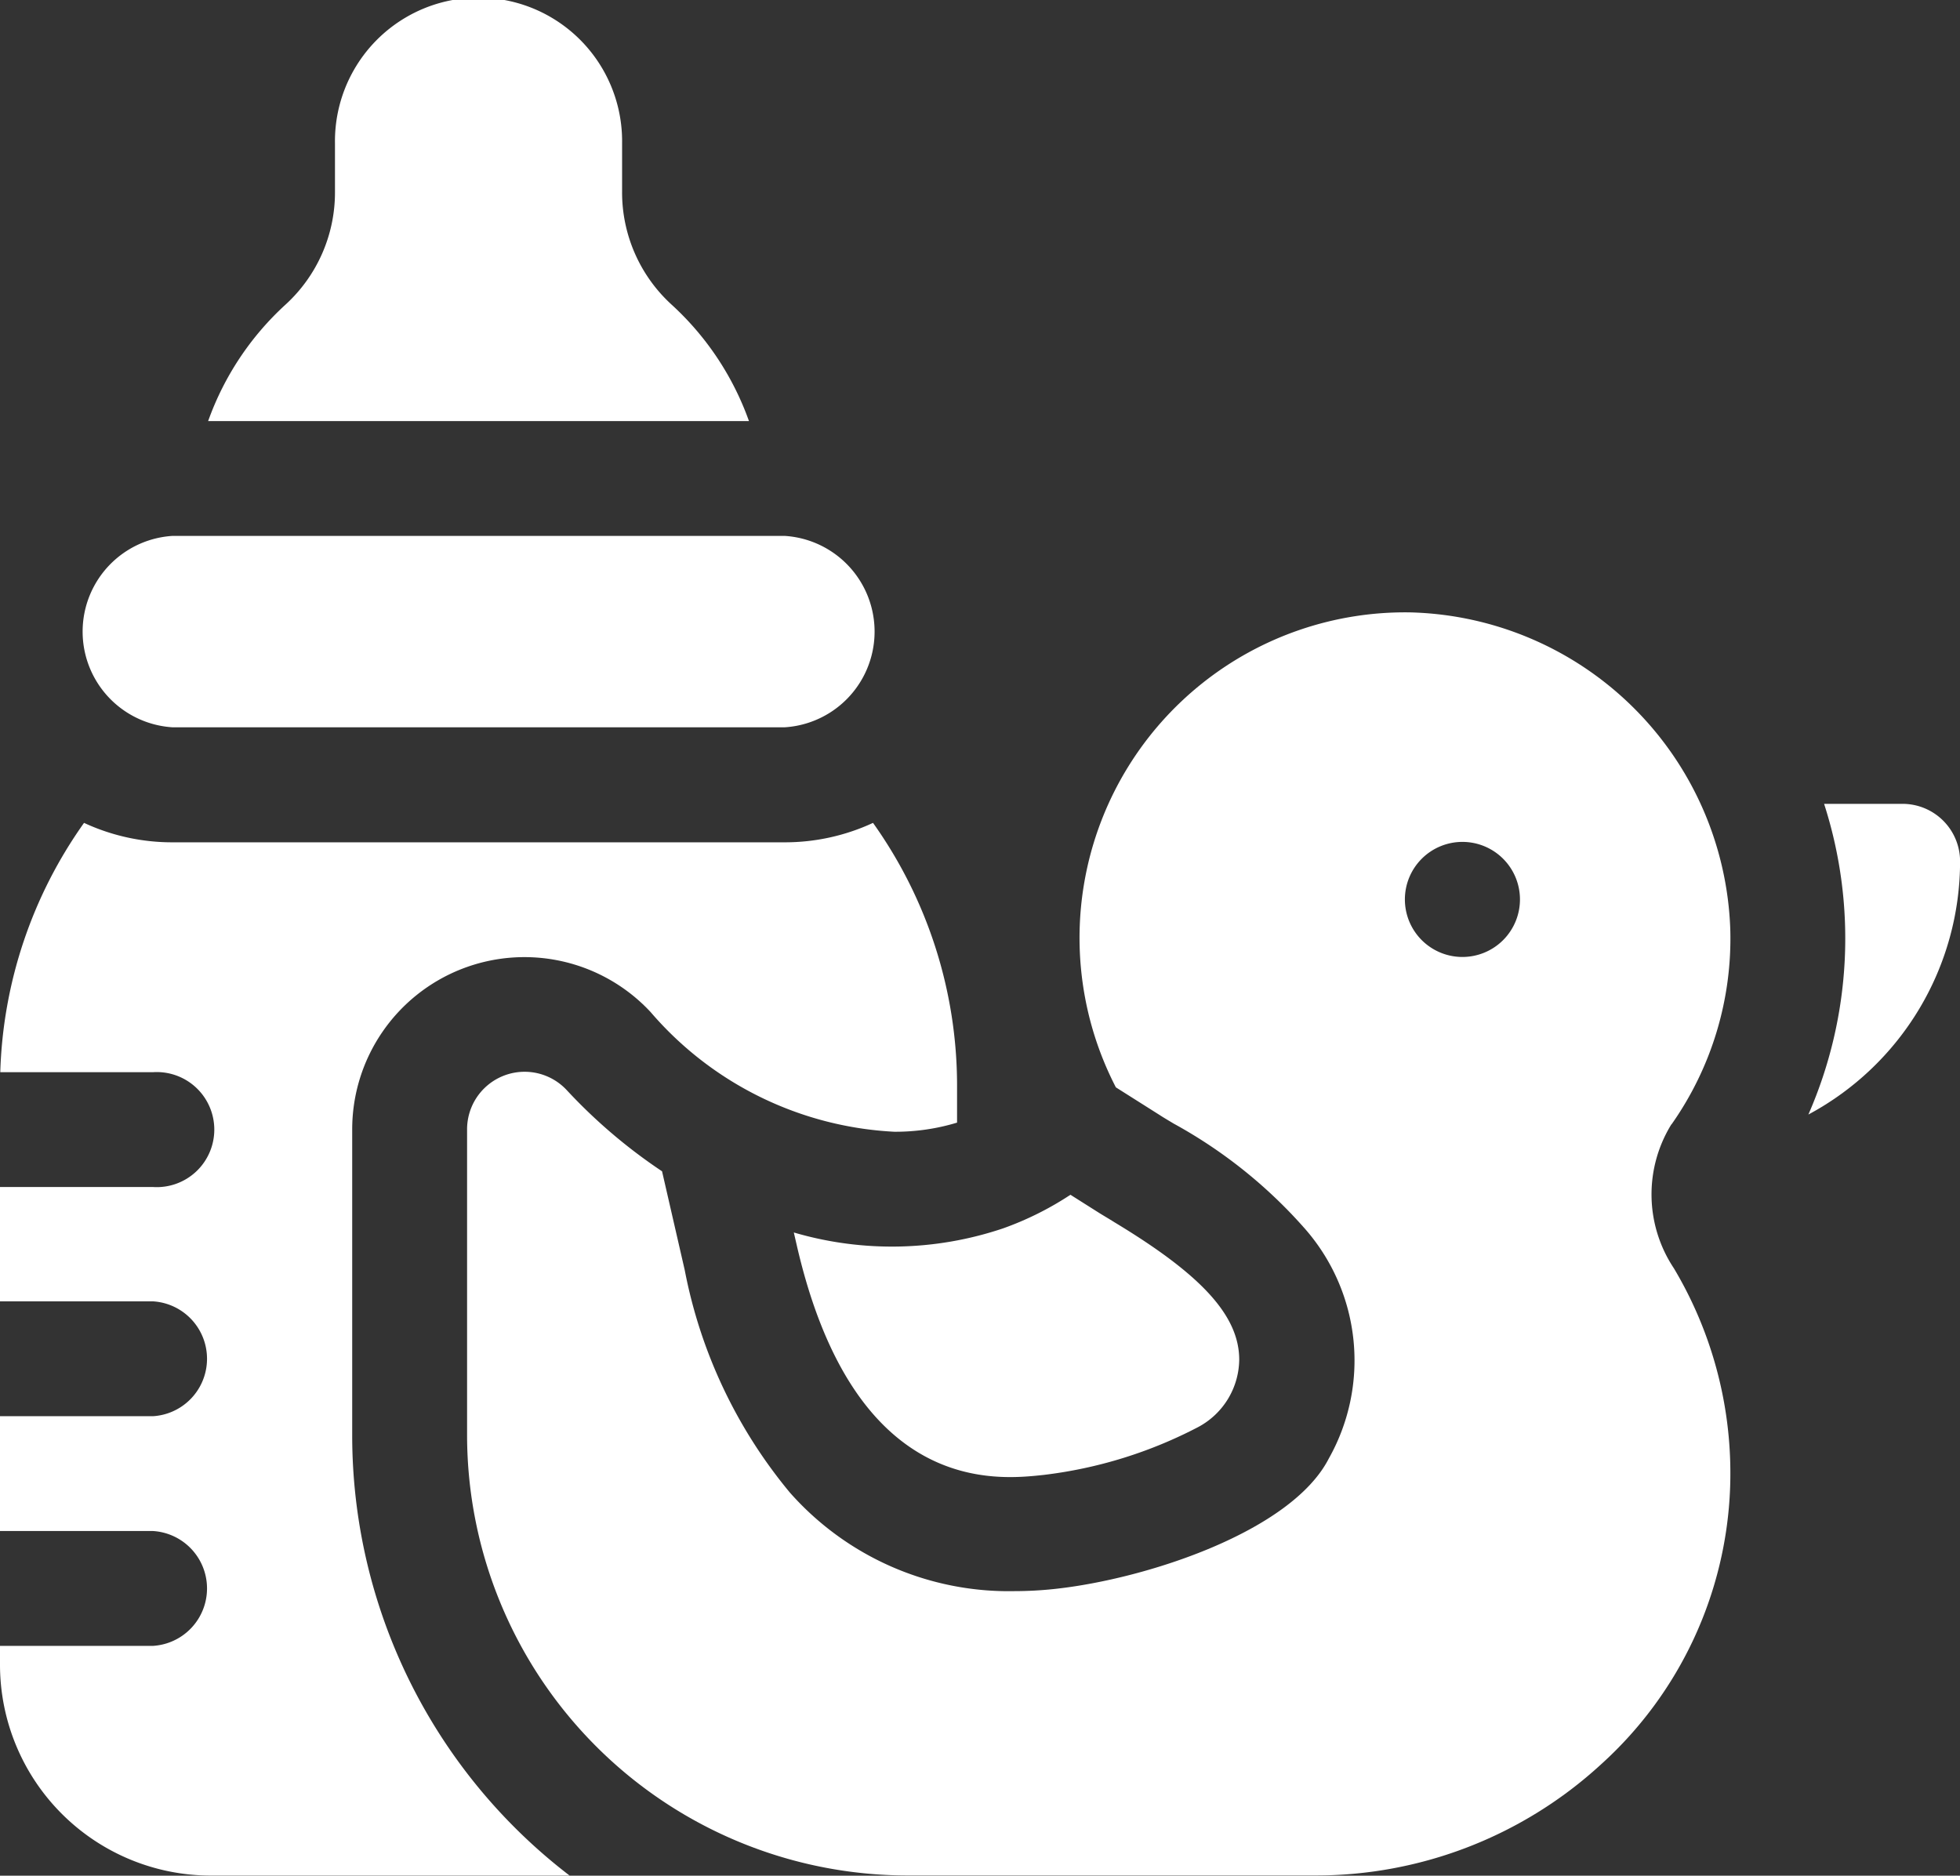 <svg id="baby_2568418" xmlns="http://www.w3.org/2000/svg" width="51.098" height="48.903" viewBox="0 0 51.098 48.903">
  <rect x="0" y="0" width="51.098" height="48.903" fill="#333333" stroke="none"/>
  <path id="패스_1092" data-name="패스 1092" d="M22.5,155.99H38.463a2.5,2.5,0,0,0,0-4.99H22.5a2.5,2.5,0,0,0,0,4.99Z" transform="translate(-18.004 -137.028)" fill="#fff"/>
  <path id="패스_1093" data-name="패스 1093" d="M66.437,18.937a3.962,3.962,0,0,1-1.285-2.931V14.743a3.743,3.743,0,1,0-7.485,0v1.264a3.962,3.962,0,0,1-1.285,2.931,7.536,7.536,0,0,0-2.022,3.041h14.1A7.535,7.535,0,0,0,66.437,18.937Z" transform="translate(-48.934 -11)" fill="#fff"/>
  <path id="패스_1094" data-name="패스 1094" d="M207.359,324.062l.074.321c1.5,6.545,5.218,6.132,6.44,6a11.668,11.668,0,0,0,4.038-1.253,2.017,2.017,0,0,0,1.06-1.75c0-1.162-1.01-2.231-3.251-3.583-.158-.1-.3-.181-.42-.257l-.729-.461a8.153,8.153,0,0,1-1.759.877A9.074,9.074,0,0,1,207.359,324.062Z" transform="translate(-186.664 -291.929)" fill="#fff"/>
  <path id="패스_1095" data-name="패스 1095" d="M153.4,184.351a8.411,8.411,0,0,0,1.533-5.089A8.562,8.562,0,0,0,146.584,171a8.488,8.488,0,0,0-7.669,12.383l1.145.724c.1.066.229.141.367.224a12.644,12.644,0,0,1,3.45,2.776,5.21,5.21,0,0,1,.588,5.956c-.975,1.9-4.74,3.131-7.1,3.393a9.908,9.908,0,0,1-1.091.062,7.615,7.615,0,0,1-5.855-2.567,12.872,12.872,0,0,1-2.743-5.8l-.592-2.579a13.957,13.957,0,0,1-2.49-2.122,1.5,1.5,0,0,0-2.593,1.02v7.984a11.49,11.49,0,0,0,11.477,11.477h10.637a10.986,10.986,0,0,0,7.446-2.894,10.223,10.223,0,0,0,3.368-7.225,10.431,10.431,0,0,0-1.466-5.711,3.476,3.476,0,0,1-.064-3.755Zm-5.45-4.367a1.5,1.5,0,1,1,1.5-1.5A1.5,1.5,0,0,1,147.948,179.984Z" transform="translate(-109.824 -155.034)" fill="#fff"/>
  <path id="패스_1096" data-name="패스 1096" d="M9.182,241.9v-7.984a4.491,4.491,0,0,1,7.779-3.059,8.974,8.974,0,0,0,6.357,3.121,5.54,5.54,0,0,0,1.633-.238v-.99a11.81,11.81,0,0,0-2.191-6.825,5.456,5.456,0,0,1-2.3.507H4.491a5.454,5.454,0,0,1-2.3-.507,11.82,11.82,0,0,0-2.184,6.5H3.992a1.5,1.5,0,1,1,0,2.994H0V238.4H3.992a1.5,1.5,0,0,1,0,2.994H0v2.994H3.992a1.5,1.5,0,0,1,0,2.994H0v.5a5.5,5.5,0,0,0,5.489,5.489H14.85A14.455,14.455,0,0,1,9.182,241.9Z" transform="translate(0 -204.471)" fill="#fff"/>
  <path id="패스_1097" data-name="패스 1097" d="M474.833,221h-2.047a11.437,11.437,0,0,1-.41,8.1,7.491,7.491,0,0,0,3.955-6.6A1.5,1.5,0,0,0,474.833,221Z" transform="translate(-425.231 -200.042)" fill="#fff"/>
</svg>
